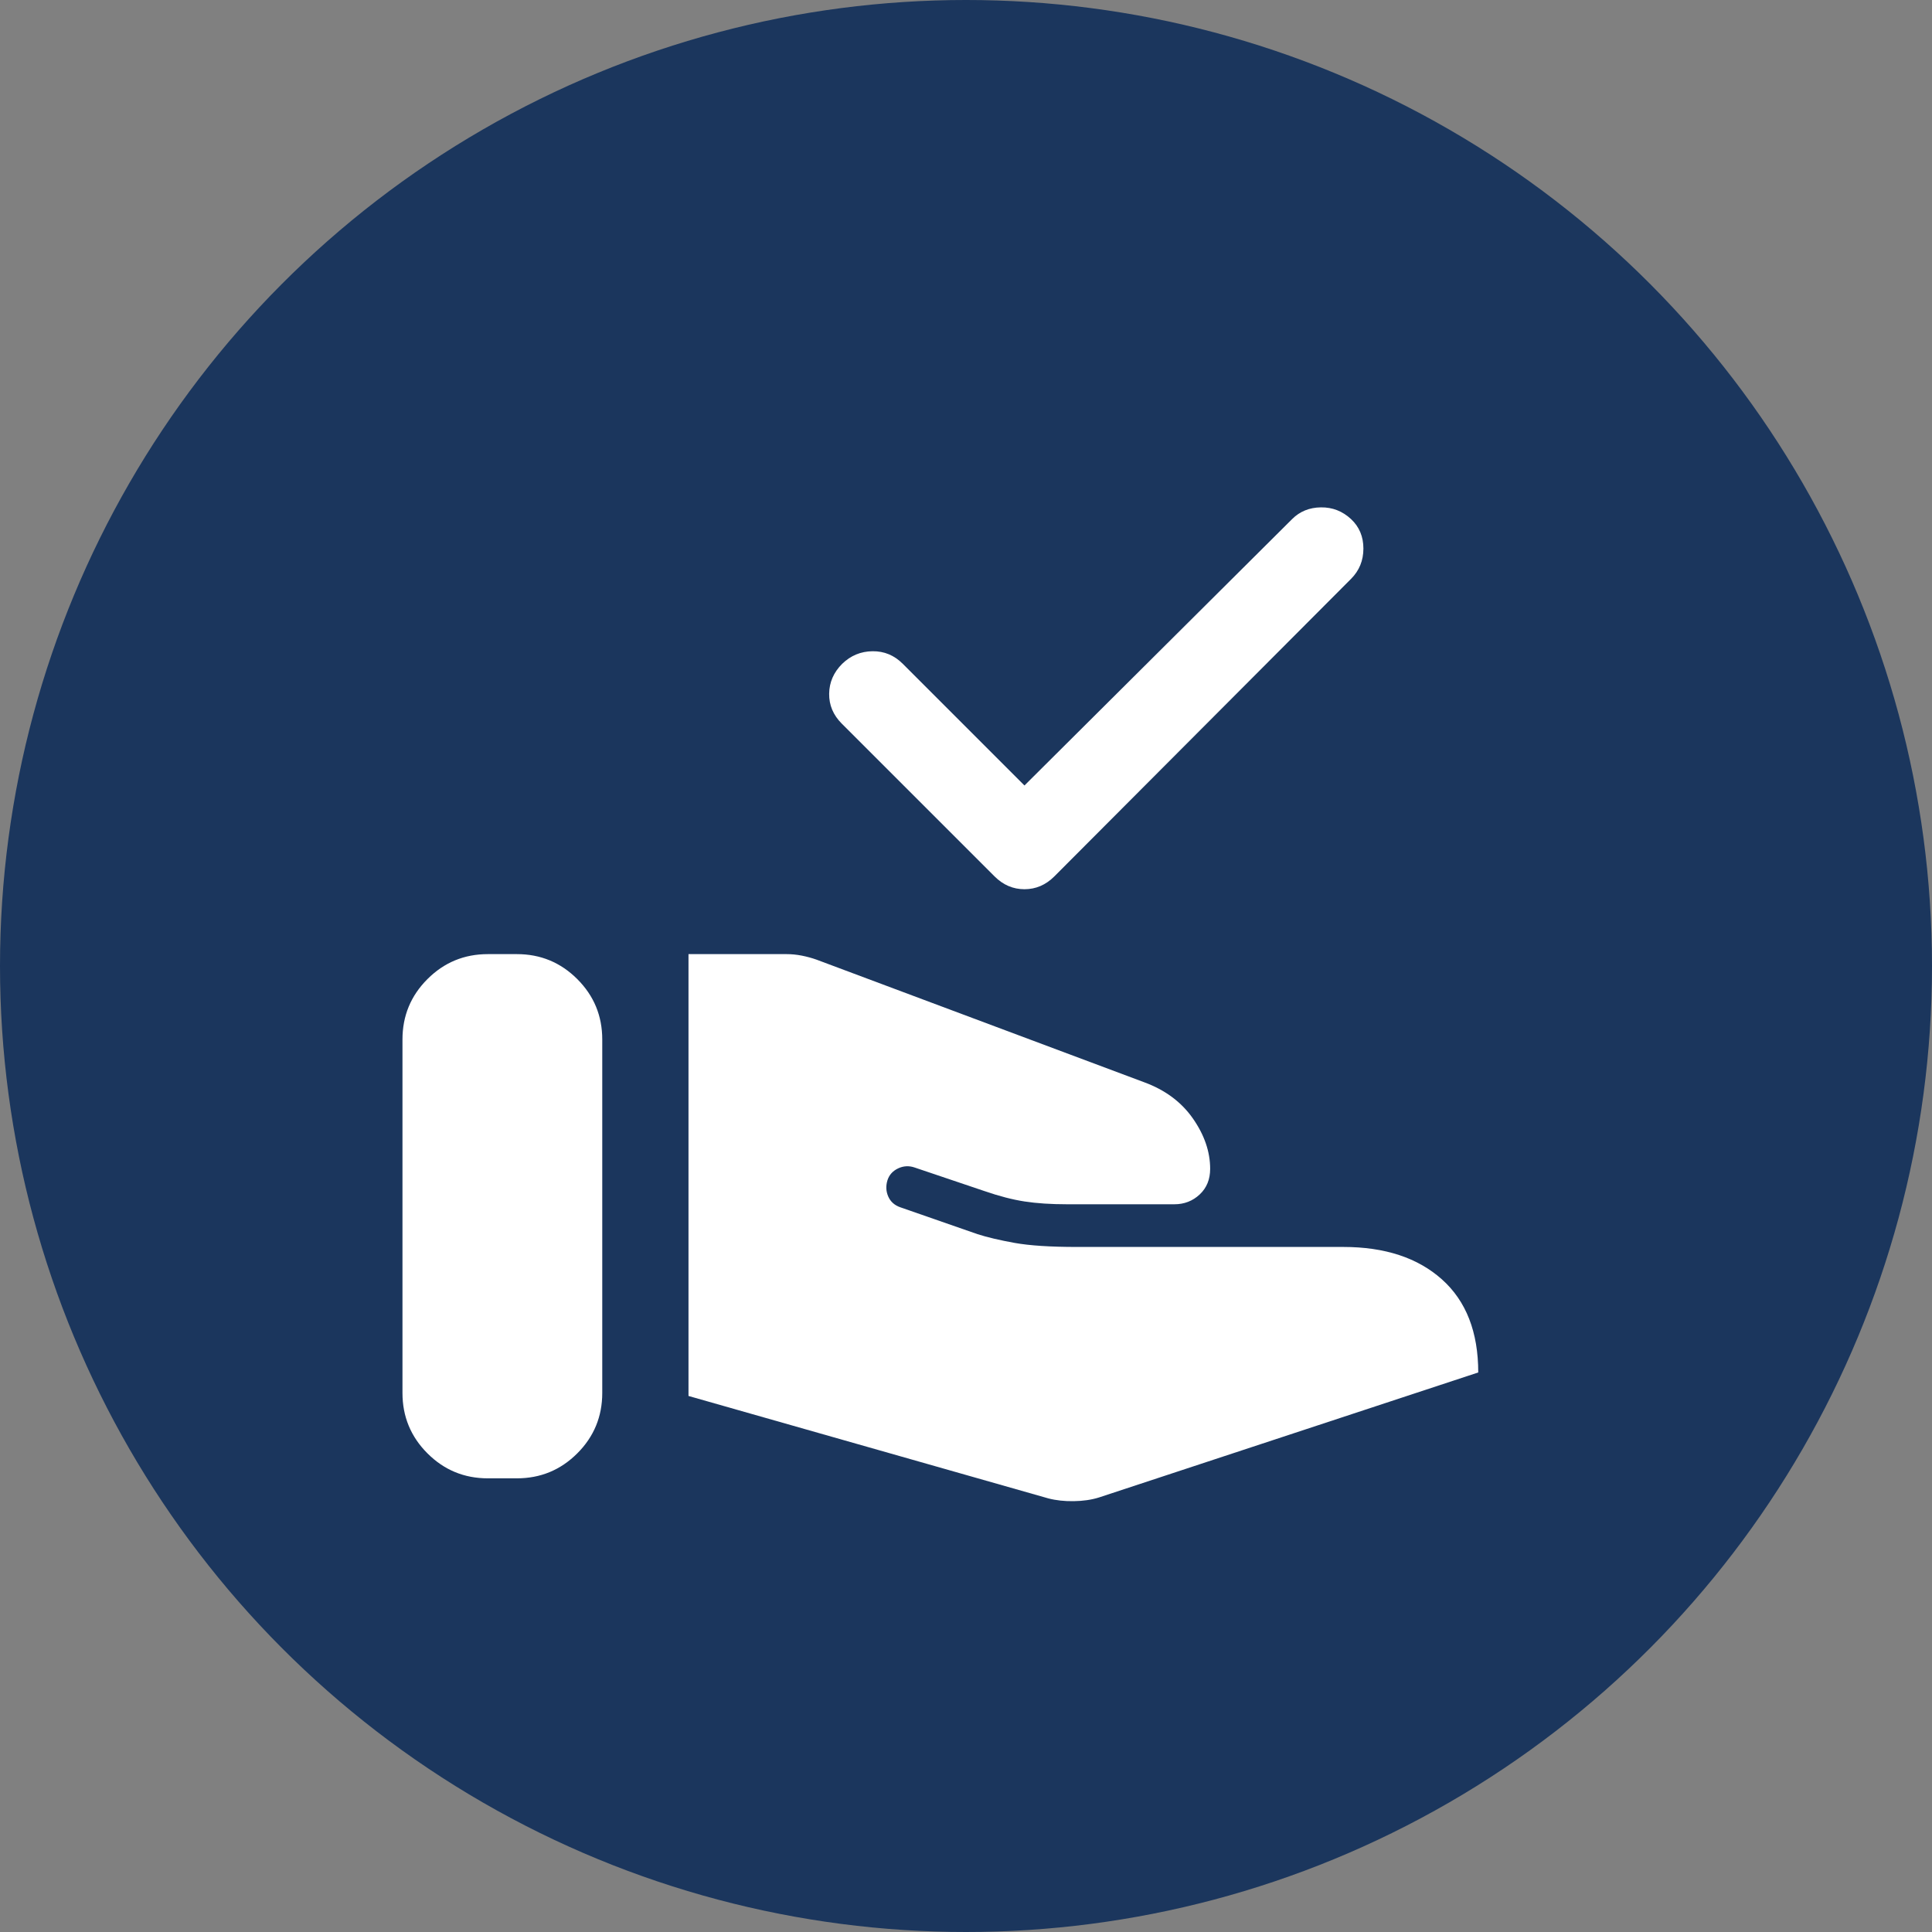 <svg width="88" height="88" viewBox="0 0 88 88" fill="none" xmlns="http://www.w3.org/2000/svg">
<rect x="0" y="0" width="88" height="88" fill="#808080" stroke="none"/>
<circle cx="44" cy="44" r="44" fill="#1B365D"/>
<path d="M47.751 68.25L31.36 63.584V43.459H35.832C36.053 43.459 36.279 43.481 36.513 43.526C36.746 43.572 36.973 43.633 37.193 43.711L52.107 49.292C53.066 49.642 53.809 50.193 54.334 50.944C54.859 51.696 55.121 52.461 55.121 53.239C55.121 53.719 54.962 54.108 54.645 54.405C54.327 54.704 53.941 54.853 53.488 54.853H48.607C47.868 54.853 47.223 54.811 46.672 54.726C46.121 54.642 45.509 54.483 44.835 54.25L41.665 53.18C41.406 53.09 41.153 53.103 40.907 53.219C40.661 53.336 40.499 53.517 40.421 53.764C40.343 54.023 40.356 54.269 40.46 54.503C40.563 54.736 40.745 54.898 41.004 54.989L44.524 56.214C44.964 56.356 45.528 56.489 46.215 56.613C46.903 56.736 47.849 56.797 49.054 56.797H61.188C63.08 56.797 64.577 57.29 65.679 58.275C66.781 59.26 67.332 60.673 67.332 62.514L50.046 68.211C49.709 68.315 49.33 68.37 48.909 68.376C48.487 68.383 48.101 68.341 47.751 68.25ZM18.332 63.447V47.347C18.332 46.271 18.711 45.354 19.47 44.596C20.228 43.838 21.145 43.459 22.221 43.459H23.543C24.619 43.459 25.536 43.838 26.294 44.596C27.053 45.354 27.432 46.271 27.432 47.347V63.447C27.432 64.523 27.053 65.44 26.294 66.199C25.536 66.957 24.619 67.336 23.543 67.336H22.221C21.145 67.336 20.228 66.957 19.47 66.199C18.711 65.44 18.332 64.523 18.332 63.447ZM46.663 35.778L58.854 23.644C59.204 23.294 59.642 23.116 60.167 23.11C60.692 23.103 61.149 23.282 61.538 23.644C61.913 23.994 62.101 24.442 62.101 24.986C62.101 25.531 61.913 25.991 61.538 26.367L48.024 39.919C47.635 40.308 47.181 40.503 46.663 40.503C46.144 40.503 45.69 40.308 45.301 39.919L38.34 32.959C37.952 32.57 37.76 32.116 37.767 31.597C37.773 31.079 37.971 30.625 38.36 30.236C38.748 29.86 39.209 29.669 39.74 29.663C40.272 29.656 40.732 29.847 41.121 30.236L46.663 35.778Z" fill="white"/>
</svg>

